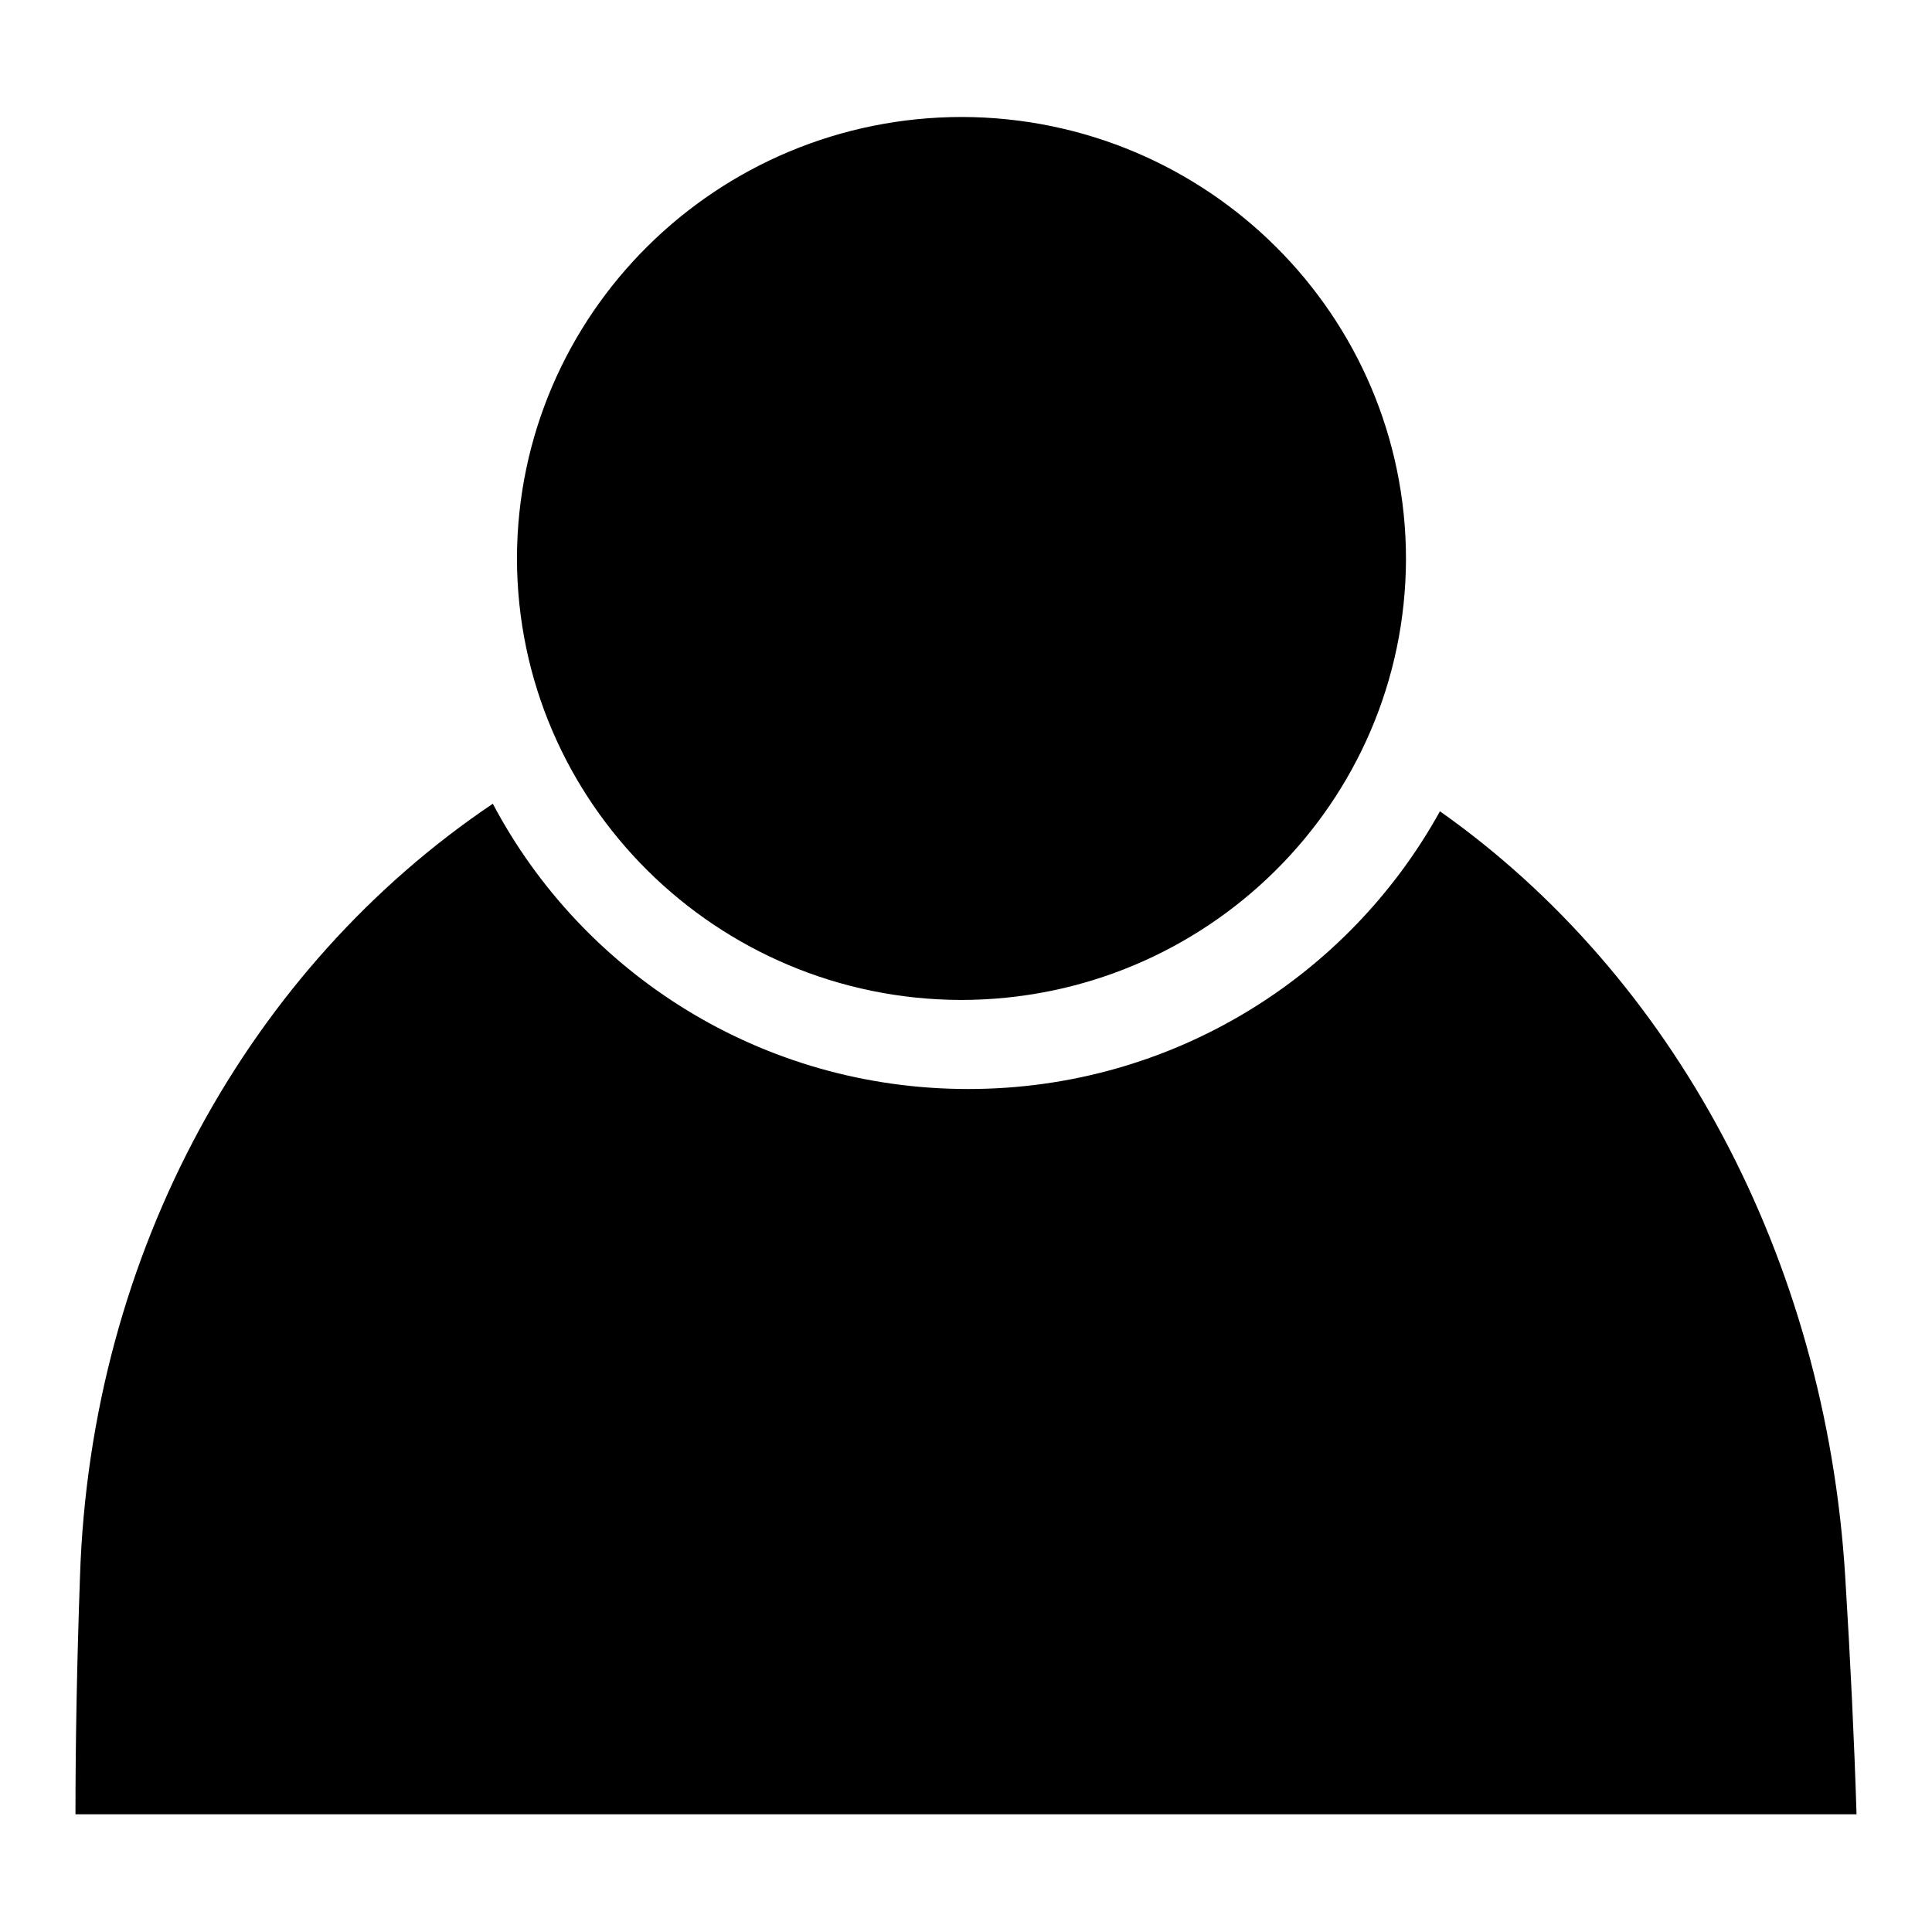 <?xml version="1.0" encoding="utf-8"?>
<!-- Svg Vector Icons : http://www.onlinewebfonts.com/icon -->
<!DOCTYPE svg PUBLIC "-//W3C//DTD SVG 1.1//EN" "http://www.w3.org/Graphics/SVG/1.1/DTD/svg11.dtd">
<svg version="1.1" xmlns="http://www.w3.org/2000/svg" xmlns:xlink="http://www.w3.org/1999/xlink" x="0px" y="0px" viewBox="0 0 256 256" enable-background="new 0 0 256 256" xml:space="preserve">
<g><g><path fill="#000000" d="M244.5,208.9c-2.6-42.3-22.8-79.6-53.7-101.4c-12.1,21.9-35.5,36.8-62.5,36.8c-27.4,0-51.1-15.3-63-37.8c-32.1,21.6-53.3,59.3-54.7,102.4c-0.4,11.3-0.6,21.8-0.6,31.5h236C245.7,230.7,245.2,220.2,244.5,208.9z"/><path fill="#000000" d="M68.5,73.9c0.1-32.3,26.5-58.4,59-58.4c32.5,0.1,58.8,26.3,58.8,58.6c-0.1,32.3-26.5,58.4-59,58.4c-32.4-0.1-58.7-26.2-58.8-58.4V73.9z"/></g></g>
</svg>